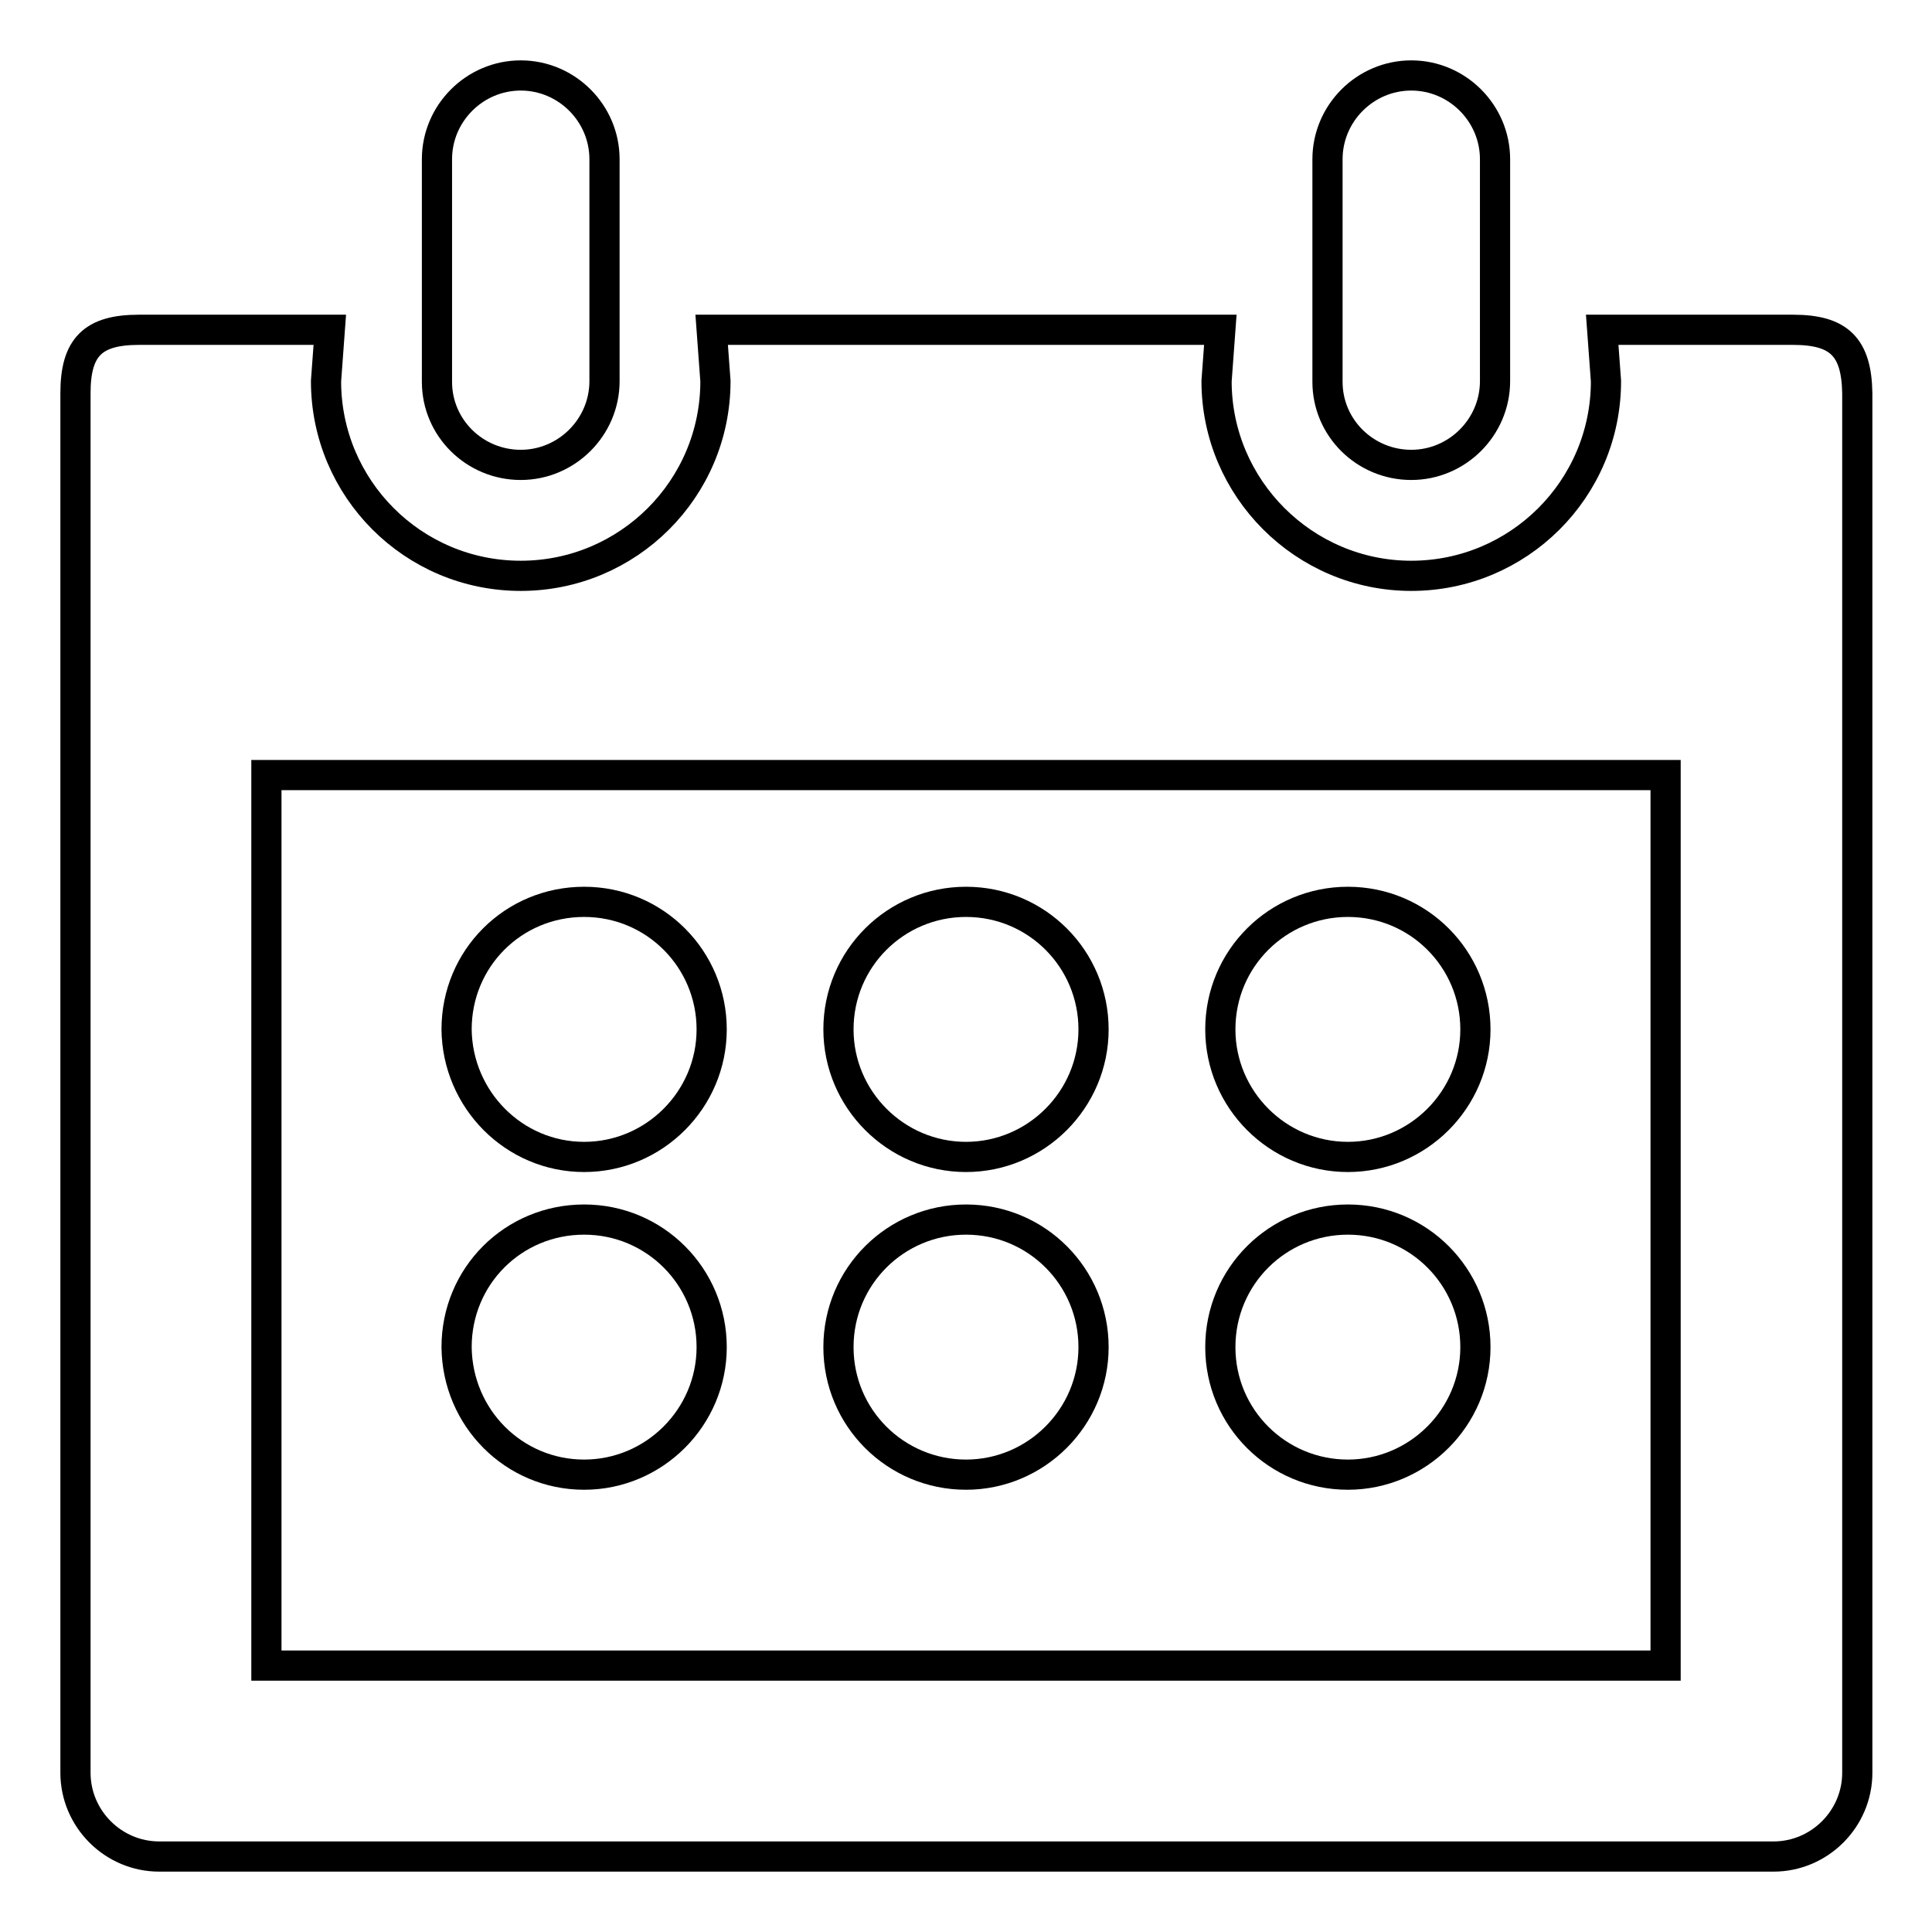 <?xml version="1.0" encoding="utf-8"?>
<!-- Svg Vector Icons : http://www.onlinewebfonts.com/icon -->
<!DOCTYPE svg PUBLIC "-//W3C//DTD SVG 1.1//EN" "http://www.w3.org/Graphics/SVG/1.1/DTD/svg11.dtd">
<svg version="1.1" xmlns="http://www.w3.org/2000/svg" xmlns:xlink="http://www.w3.org/1999/xlink" x="0px" y="0px" viewBox="0 0 256 256" enable-background="new 0 0 256 256" xml:space="preserve">
<g> <path stroke-width="4" fill-opacity="0" stroke="#000000"  d="M69,61.6c6.1,0,11.1-5,11.1-11.1V21.1C80.1,15,75.1,10,69,10s-11.1,5-11.1,11.1v29.5 C57.9,56.7,62.9,61.6,69,61.6L69,61.6z M237.6,43.7h-25.3l0.5,6.8c0,14.3-11.6,25.8-25.8,25.8s-25.8-11.6-25.8-25.8l0.5-6.8H94.3 l0.5,6.8c0,14.3-11.6,25.8-25.8,25.8c-14.3,0-25.8-11.6-25.8-25.8l0.5-6.8H18.4c-6.1,0-8.4,2.3-8.4,8.4v182.8 c0,6.1,5,11.1,11.1,11.1h213.9c6.1,0,11.1-5,11.1-11.1V52.1C246,46,243.7,43.7,237.6,43.7L237.6,43.7z M220.7,220.7H35.3v-118 h185.4V220.7L220.7,220.7z M187,61.6c6.1,0,11.1-5,11.1-11.1V21.1c0-6.1-5-11.1-11.1-11.1s-11.1,5-11.1,11.1v29.5 C175.9,56.7,180.9,61.6,187,61.6L187,61.6z M77.4,153.3c9.3,0,16.9-7.6,16.9-16.9c0-9.3-7.5-16.9-16.9-16.9s-16.9,7.5-16.9,16.9 C60.6,145.7,68.1,153.3,77.4,153.3L77.4,153.3z M128,153.3c9.3,0,16.9-7.6,16.9-16.9c0-9.3-7.5-16.9-16.9-16.9 c-9.3,0-16.9,7.5-16.9,16.9C111.1,145.7,118.7,153.3,128,153.3L128,153.3z M178.6,153.3c9.3,0,16.9-7.6,16.9-16.9 c0-9.3-7.5-16.9-16.9-16.9c-9.3,0-16.9,7.5-16.9,16.9C161.7,145.7,169.3,153.3,178.6,153.3L178.6,153.3z M77.4,195.4 c9.3,0,16.9-7.6,16.9-16.9c0-9.3-7.5-16.9-16.9-16.9s-16.9,7.5-16.9,16.9C60.6,187.9,68.1,195.4,77.4,195.4z M128,195.4 c9.3,0,16.9-7.6,16.9-16.9c0-9.3-7.5-16.9-16.9-16.9c-9.3,0-16.9,7.5-16.9,16.9C111.1,187.9,118.7,195.4,128,195.4z M178.6,195.4 c9.3,0,16.9-7.6,16.9-16.9c0-9.3-7.5-16.9-16.9-16.9c-9.3,0-16.9,7.5-16.9,16.9C161.7,187.9,169.3,195.4,178.6,195.4z"/></g>
</svg>